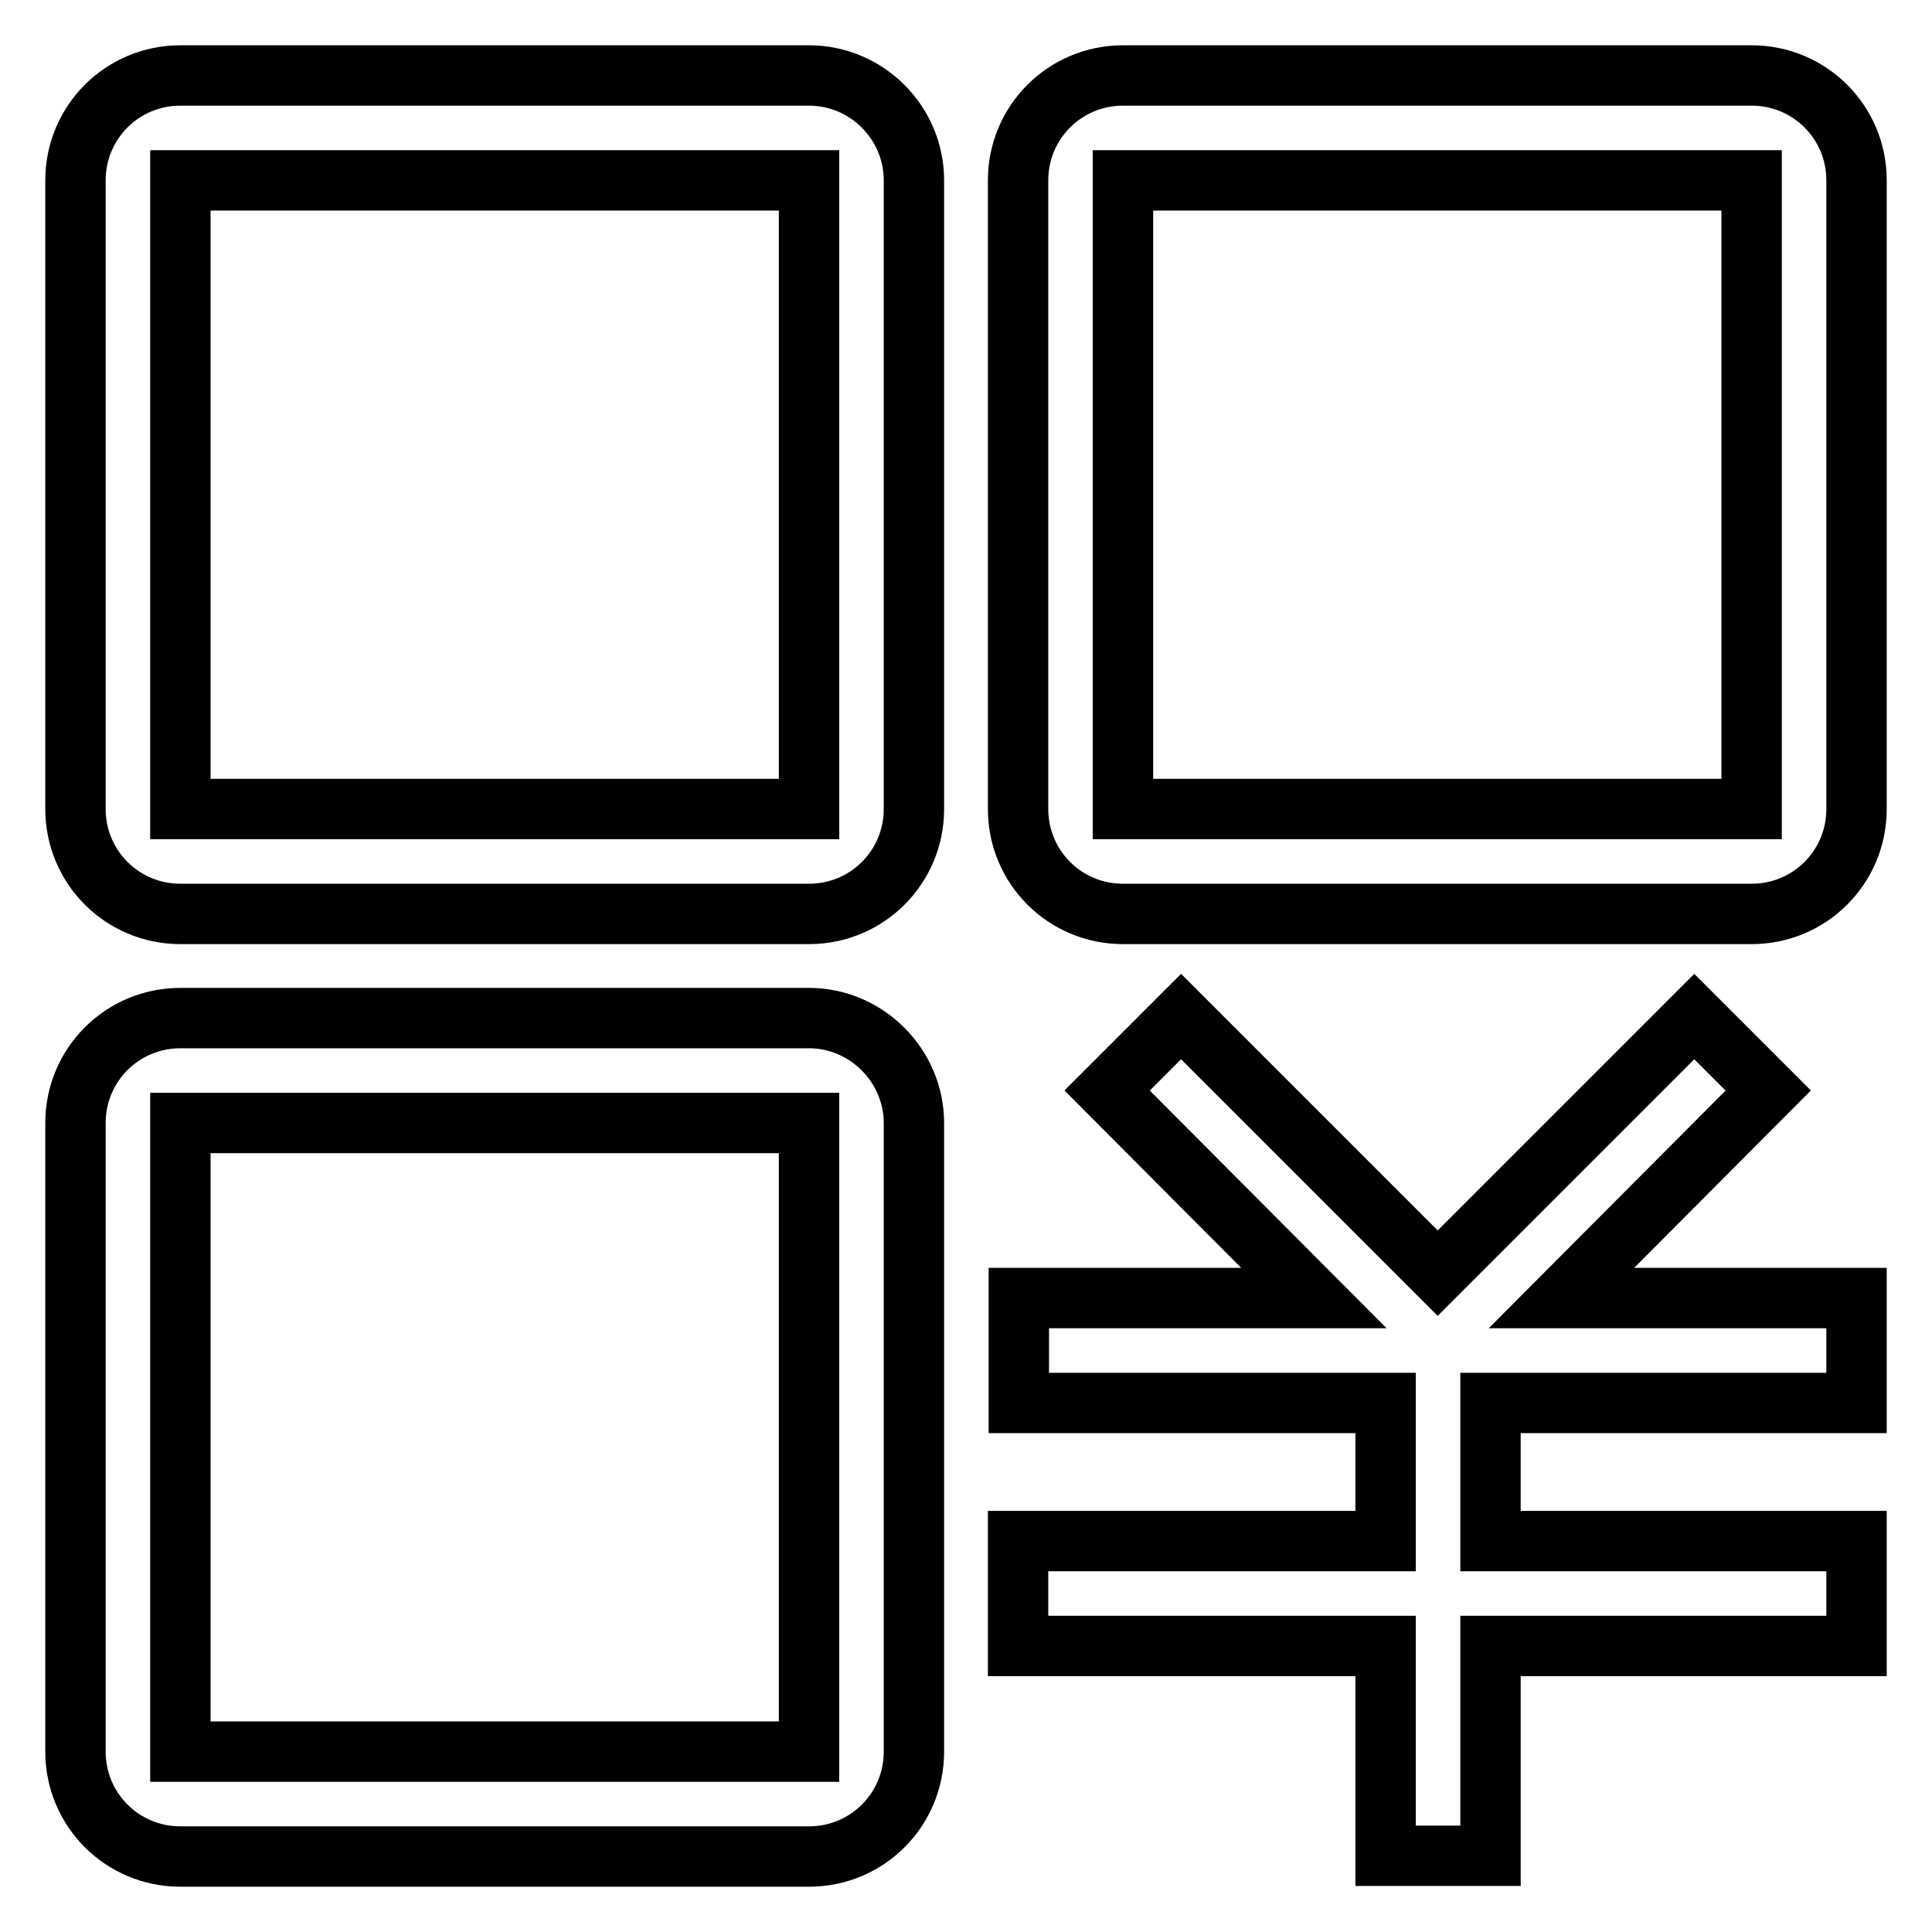 <?xml version="1.0" encoding="utf-8"?>
<!-- Svg Vector Icons : http://www.onlinewebfonts.com/icon -->
<!DOCTYPE svg PUBLIC "-//W3C//DTD SVG 1.1//EN" "http://www.w3.org/Graphics/SVG/1.1/DTD/svg11.dtd">
<svg version="1.1" xmlns="http://www.w3.org/2000/svg" xmlns:xlink="http://www.w3.org/1999/xlink" x="0px" y="0px" viewBox="0 0 256 256" enable-background="new 0 0 256 256" xml:space="preserve">
<g> <path stroke-width="8" fill-opacity="0" stroke="#000000"  d="M234.3,144.5l-9.8-9.8l-34,34l-34-34l-9.8,9.8l27.4,27.5h-39.1v13.9h48.6v18.3h-48.7v13.9h48.7v27.8h13.9 v-27.8h48.5v-13.9h-48.5v-18.3H246V172h-39.1L234.3,144.5z M107.2,10H23.9C16.2,10,10,16.2,10,23.9v83.3c0,7.7,6.2,13.9,13.9,13.9 h83.3c7.7,0,13.9-6.2,13.9-13.9V23.9C121.1,16.2,114.8,10,107.2,10z M107.2,107.2H23.9V23.9h83.3V107.2z M107.2,134.9H23.9 c-7.7,0-13.9,6.2-13.9,13.9v83.3c0,7.7,6.2,13.9,13.9,13.9l0,0h83.3c7.7,0,13.9-6.2,13.9-13.9v-83.3 C121.1,141.2,114.8,134.9,107.2,134.9z M107.2,232.1H23.9v-83.3h83.3V232.1z M232.1,10h-83.3c-7.7,0-13.9,6.2-13.9,13.9v83.3 c0,7.7,6.2,13.9,13.9,13.9h83.3c7.7,0,13.9-6.2,13.9-13.9l0,0V23.9C246,16.2,239.8,10,232.1,10L232.1,10z M232.1,107.2h-83.3V23.9 h83.3V107.2z"/></g>
</svg>